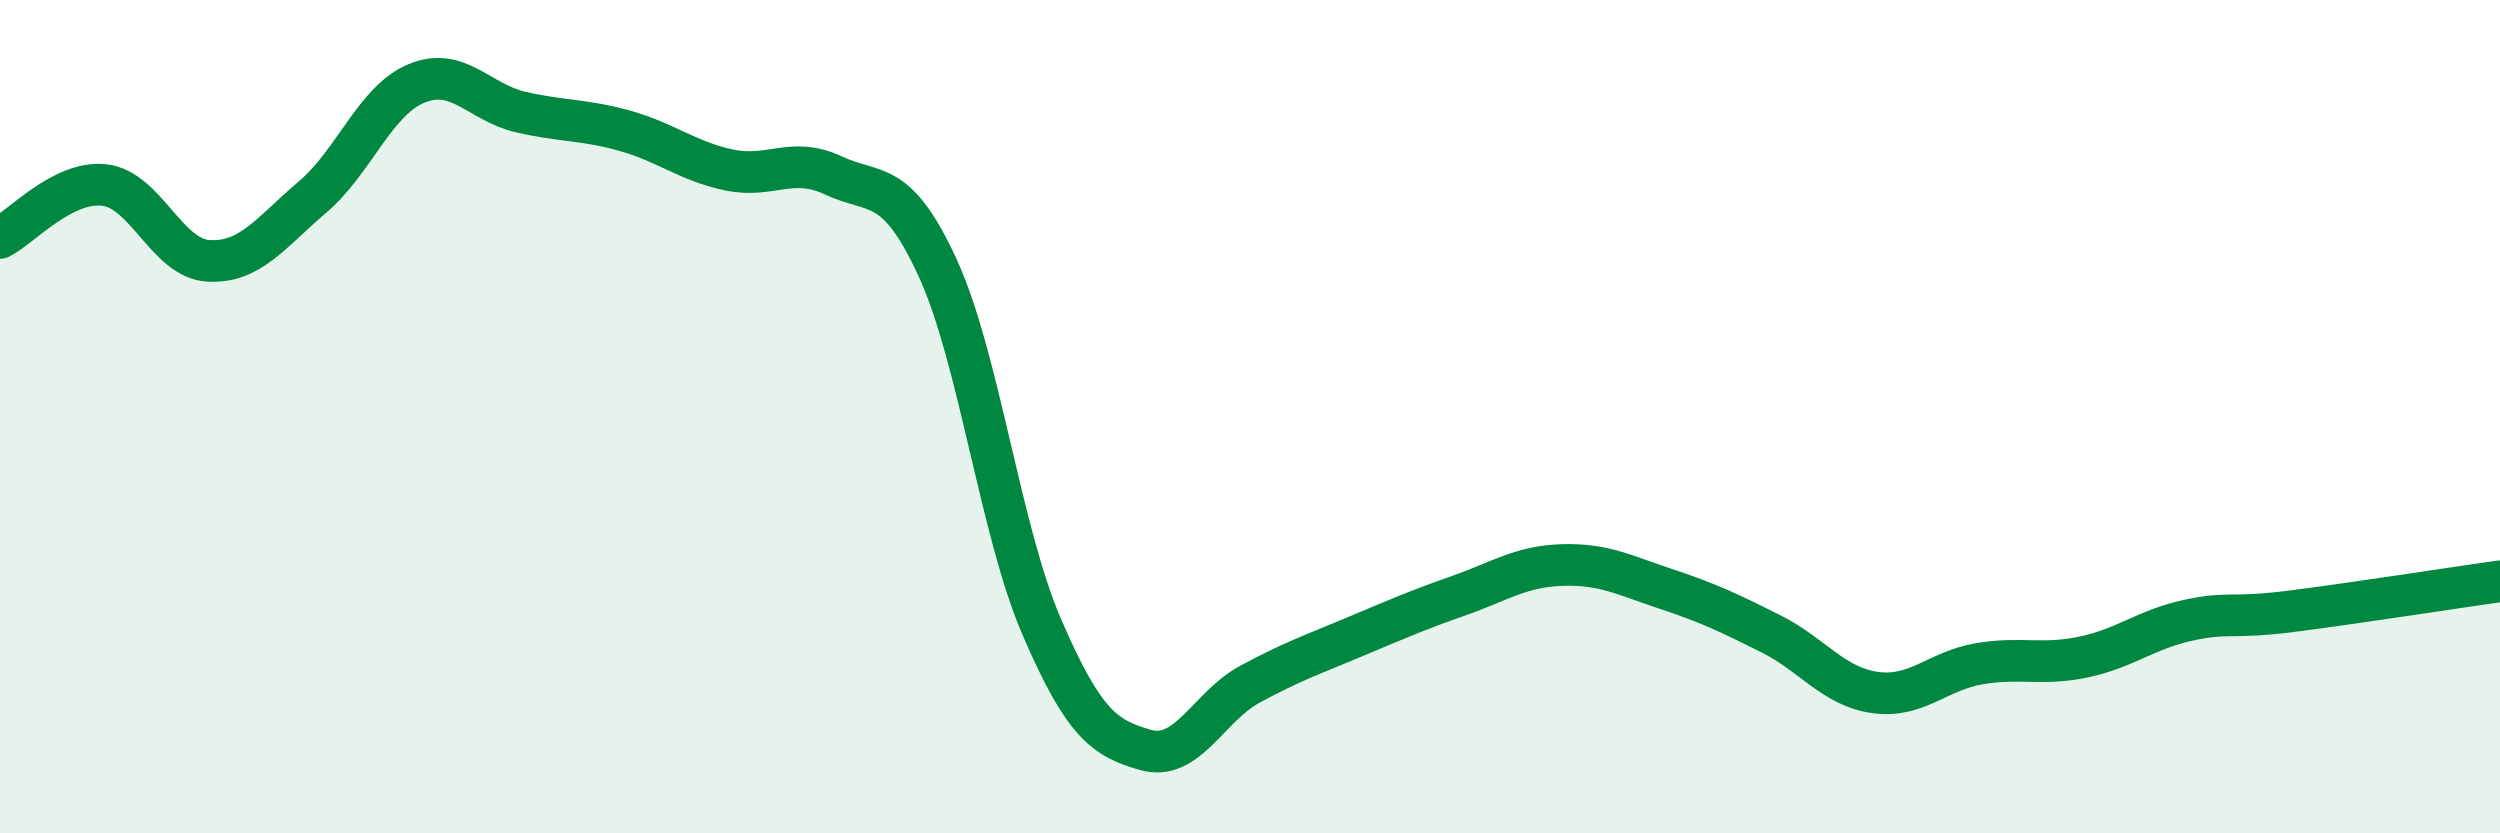 
    <svg width="60" height="20" viewBox="0 0 60 20" xmlns="http://www.w3.org/2000/svg">
      <path
        d="M 0,5.71 C 0.5,5.46 1.5,4.33 2.5,4.44 C 3.5,4.55 4,6.2 5,6.26 C 6,6.32 6.5,5.58 7.5,4.73 C 8.5,3.88 9,2.41 10,2 C 11,1.59 11.5,2.46 12.5,2.69 C 13.5,2.92 14,2.86 15,3.14 C 16,3.42 16.5,3.87 17.5,4.08 C 18.5,4.29 19,3.74 20,4.21 C 21,4.68 21.5,4.25 22.5,6.42 C 23.5,8.59 24,12.72 25,15.04 C 26,17.36 26.5,17.72 27.5,18 C 28.5,18.28 29,16.96 30,16.42 C 31,15.88 31.5,15.71 32.5,15.29 C 33.5,14.87 34,14.65 35,14.3 C 36,13.95 36.5,13.59 37.5,13.56 C 38.5,13.53 39,13.81 40,14.14 C 41,14.47 41.5,14.71 42.5,15.21 C 43.5,15.71 44,16.48 45,16.62 C 46,16.76 46.5,16.1 47.5,15.93 C 48.5,15.76 49,15.98 50,15.77 C 51,15.56 51.5,15.11 52.5,14.89 C 53.5,14.67 53.5,14.86 55,14.67 C 56.5,14.48 59,14.09 60,13.95L60 20L0 20Z"
        fill="#008740"
        opacity="0.1"
        stroke-linecap="round"
        stroke-linejoin="round"
      />
      <path
        d="M 0,5.71 C 0.5,5.46 1.5,4.33 2.5,4.44 C 3.5,4.55 4,6.2 5,6.26 C 6,6.32 6.5,5.58 7.5,4.73 C 8.5,3.88 9,2.41 10,2 C 11,1.59 11.5,2.46 12.5,2.69 C 13.5,2.92 14,2.86 15,3.14 C 16,3.42 16.5,3.87 17.5,4.08 C 18.5,4.29 19,3.74 20,4.21 C 21,4.68 21.5,4.25 22.5,6.42 C 23.5,8.59 24,12.72 25,15.04 C 26,17.36 26.5,17.72 27.5,18 C 28.5,18.28 29,16.96 30,16.42 C 31,15.88 31.5,15.71 32.5,15.29 C 33.5,14.87 34,14.65 35,14.3 C 36,13.95 36.5,13.59 37.5,13.56 C 38.5,13.53 39,13.81 40,14.14 C 41,14.47 41.5,14.71 42.5,15.21 C 43.5,15.71 44,16.48 45,16.62 C 46,16.76 46.5,16.1 47.5,15.93 C 48.5,15.76 49,15.98 50,15.77 C 51,15.56 51.5,15.11 52.5,14.89 C 53.5,14.67 53.5,14.86 55,14.67 C 56.5,14.48 59,14.09 60,13.95"
        stroke="#008740"
        stroke-width="1"
        fill="none"
        stroke-linecap="round"
        stroke-linejoin="round"
      />
    </svg>
  